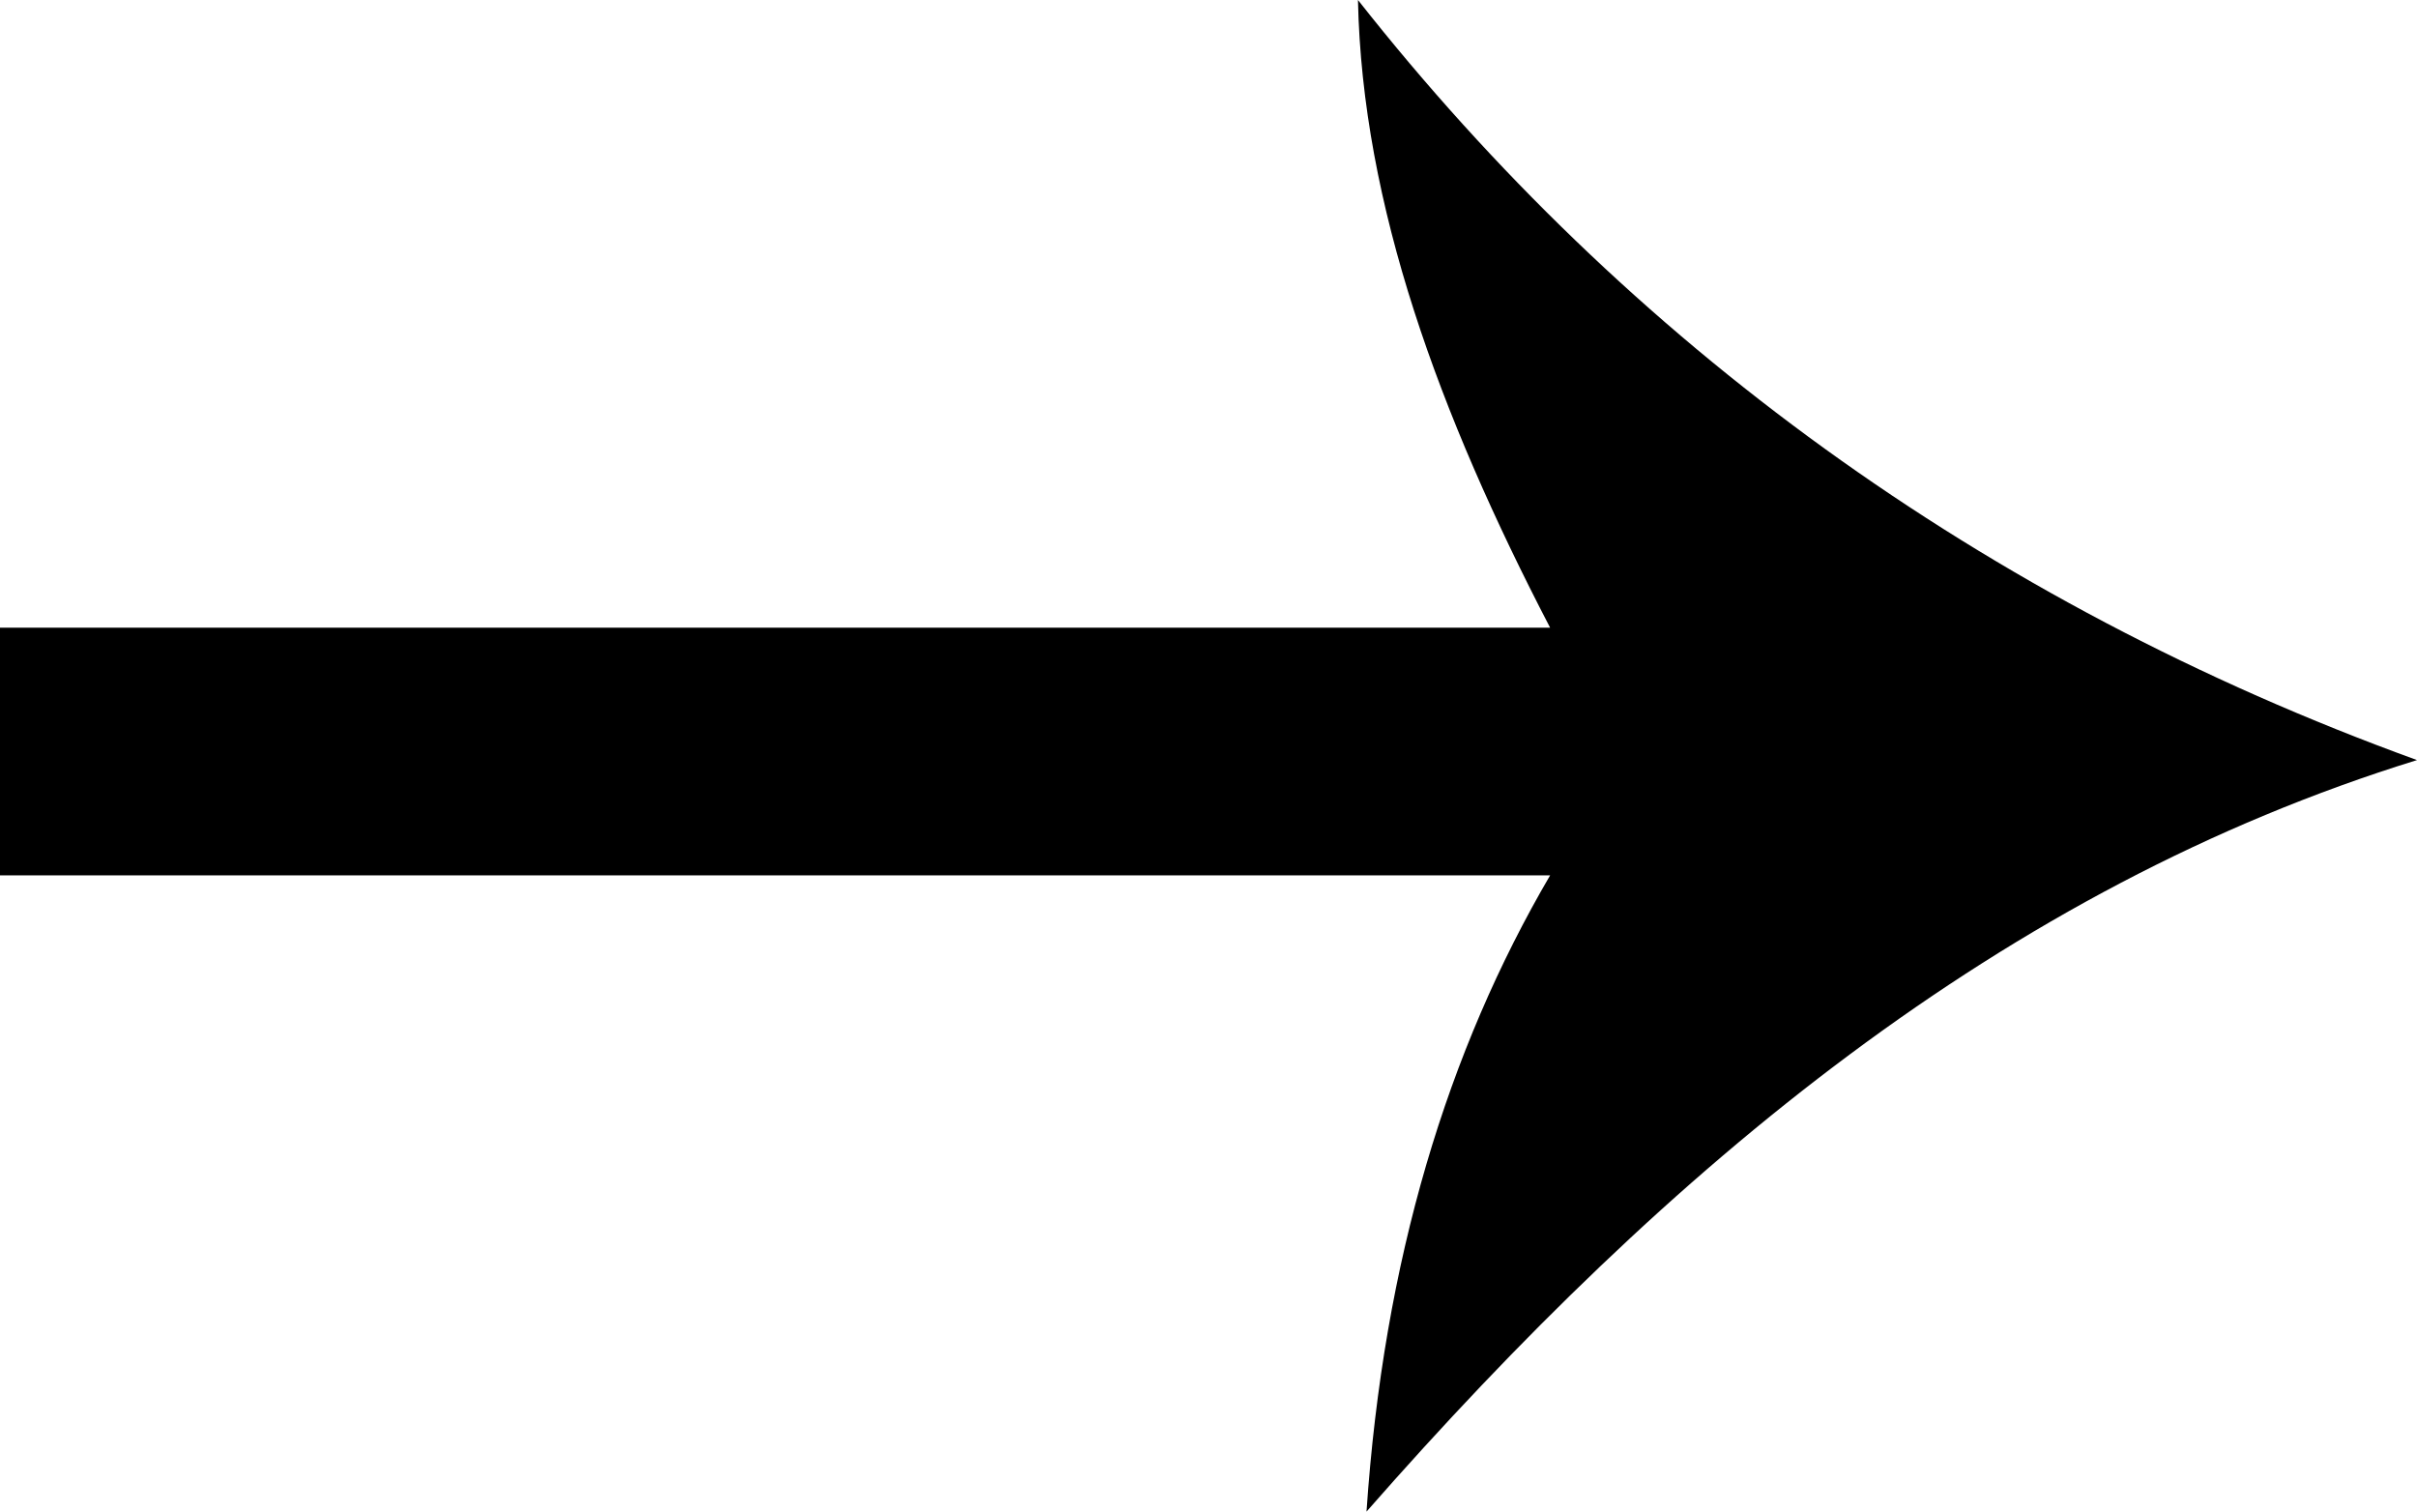 <svg width="566" height="354" viewBox="0 0 566 354" fill="none" xmlns="http://www.w3.org/2000/svg">
<g clip-path="url(#clip0_609_2)">
<path fill-rule="evenodd" clip-rule="evenodd" d="M566 178C464 141 381 80 318 0C319 48 337 97 363 147H-215V205H363C339 246 324 295 320 354C391 273 469 208 566 178Z" fill="black"/>
</g>
<defs>
<clipPath id="clip0_609_2">
<rect width="566" height="354" fill="white"/>
</clipPath>
</defs>
</svg>
